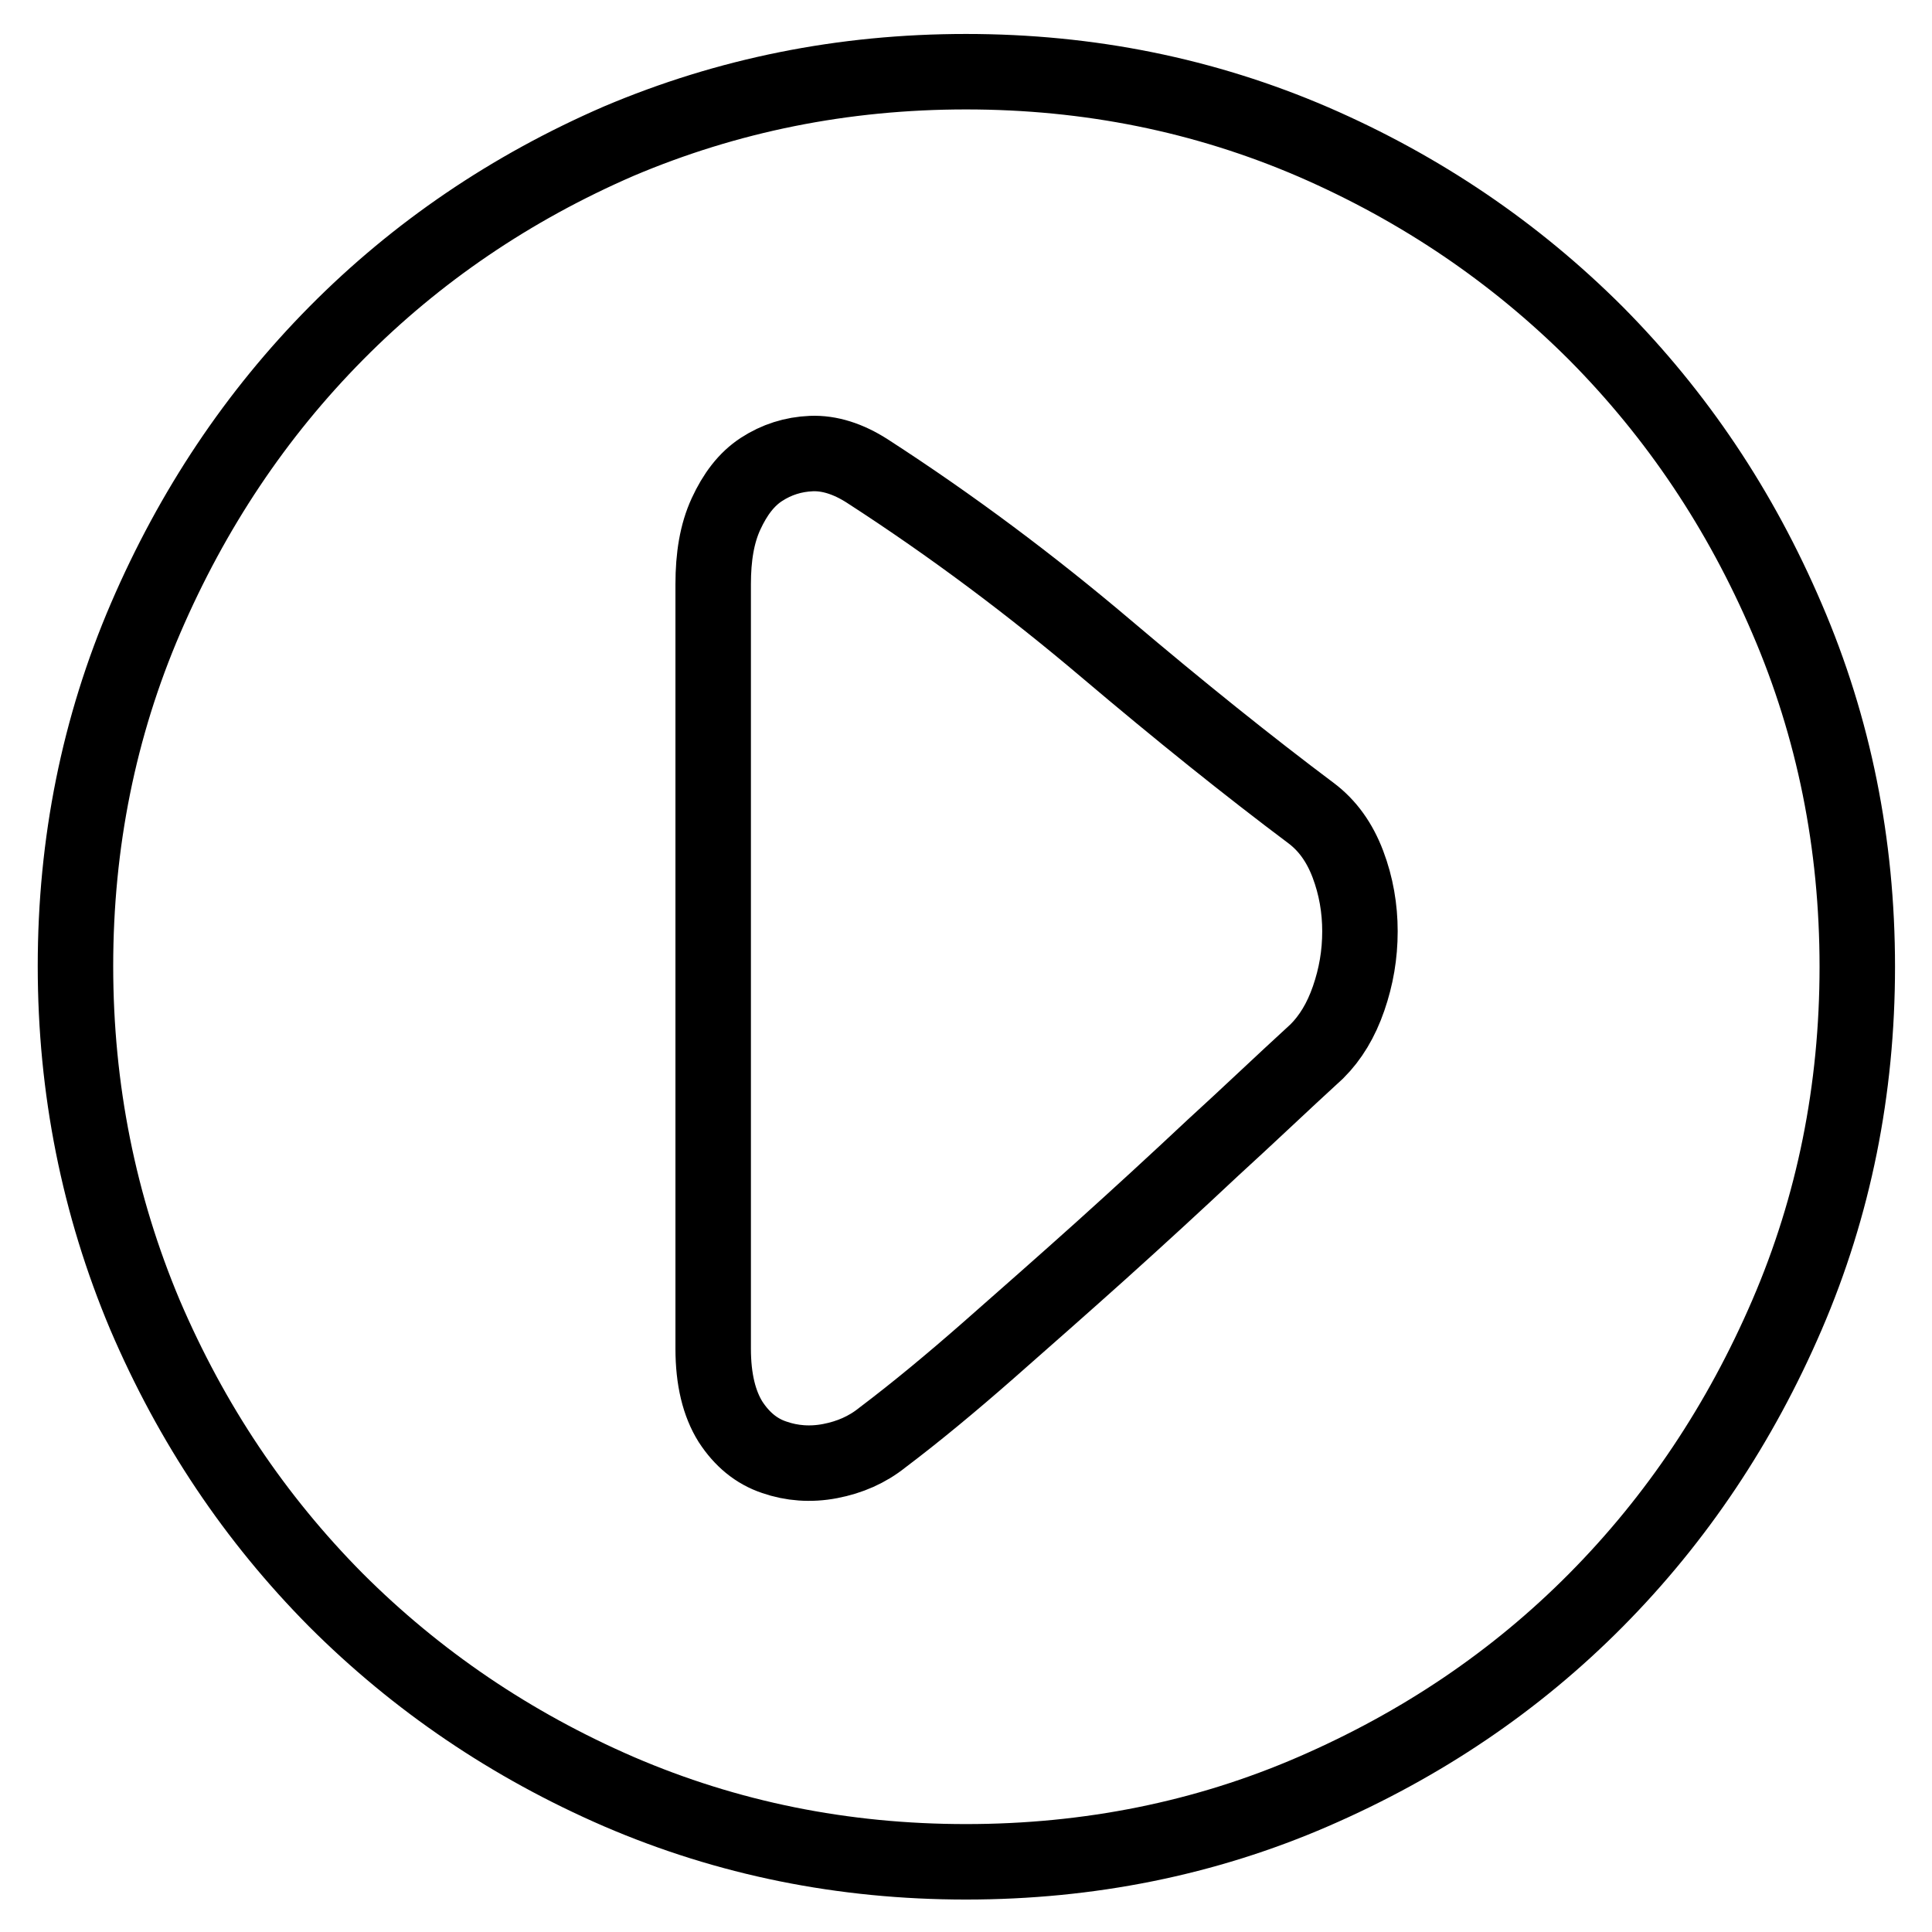 <?xml version="1.0" encoding="utf-8"?>
<!-- Svg Vector Icons : http://www.onlinewebfonts.com/icon -->
<!DOCTYPE svg PUBLIC "-//W3C//DTD SVG 1.1//EN" "http://www.w3.org/Graphics/SVG/1.1/DTD/svg11.dtd">
<svg version="1.1" xmlns="http://www.w3.org/2000/svg" xmlns:xlink="http://www.w3.org/1999/xlink" x="0px" y="0px" viewBox="0 0 256 256" enable-background="new 0 0 256 256" xml:space="preserve">
<g> <path stroke-width="10" fill-opacity="0" stroke="#000000"  d="M128,9.5c16.3,0,31.6,3.1,46,9.3c14.3,6.2,26.8,14.7,37.5,25.4c10.7,10.8,19.1,23.3,25.3,37.8 c6.2,14.4,9.3,29.8,9.3,46.1c0,16.3-3.1,31.7-9.3,46.1c-6.2,14.4-14.6,27-25.3,37.8c-10.7,10.8-23.2,19.2-37.5,25.4 c-14.3,6.2-29.7,9.3-46,9.3s-31.6-3.1-46-9.3c-14.3-6.2-26.8-14.7-37.5-25.4c-10.7-10.8-19.1-23.3-25.3-37.8 C13.1,159.7,10,144.3,10,128c0-16.3,3.1-31.7,9.3-46.1c6.2-14.4,14.6-27,25.3-37.8C55.2,33.4,67.7,24.9,82,18.7 C96.4,12.6,111.7,9.5,128,9.5L128,9.5z M174.5,139.3c1.8-1.8,3.2-4.1,4.2-7c1-2.9,1.5-5.8,1.5-8.9c0-3-0.5-6-1.6-8.9 c-1.1-2.9-2.7-5.1-4.8-6.7c-8.4-6.3-17.5-13.6-27.3-21.9c-9.8-8.3-20.3-16.2-31.6-23.5c-2.5-1.6-5-2.4-7.4-2.3 c-2.4,0.1-4.6,0.8-6.6,2.1c-2,1.3-3.5,3.3-4.7,5.9c-1.2,2.6-1.7,5.7-1.7,9.3v101.3c0,4.1,0.8,7.3,2.3,9.7c1.5,2.3,3.4,3.9,5.8,4.7 c2.3,0.8,4.8,1,7.4,0.5c2.6-0.5,4.9-1.5,6.9-3.1c4.5-3.4,9.2-7.3,14.1-11.6c5-4.4,10-8.8,14.9-13.2c5-4.5,9.9-9,14.8-13.6 C165.2,148,169.8,143.6,174.5,139.3L174.5,139.3z"/></g>
</svg>